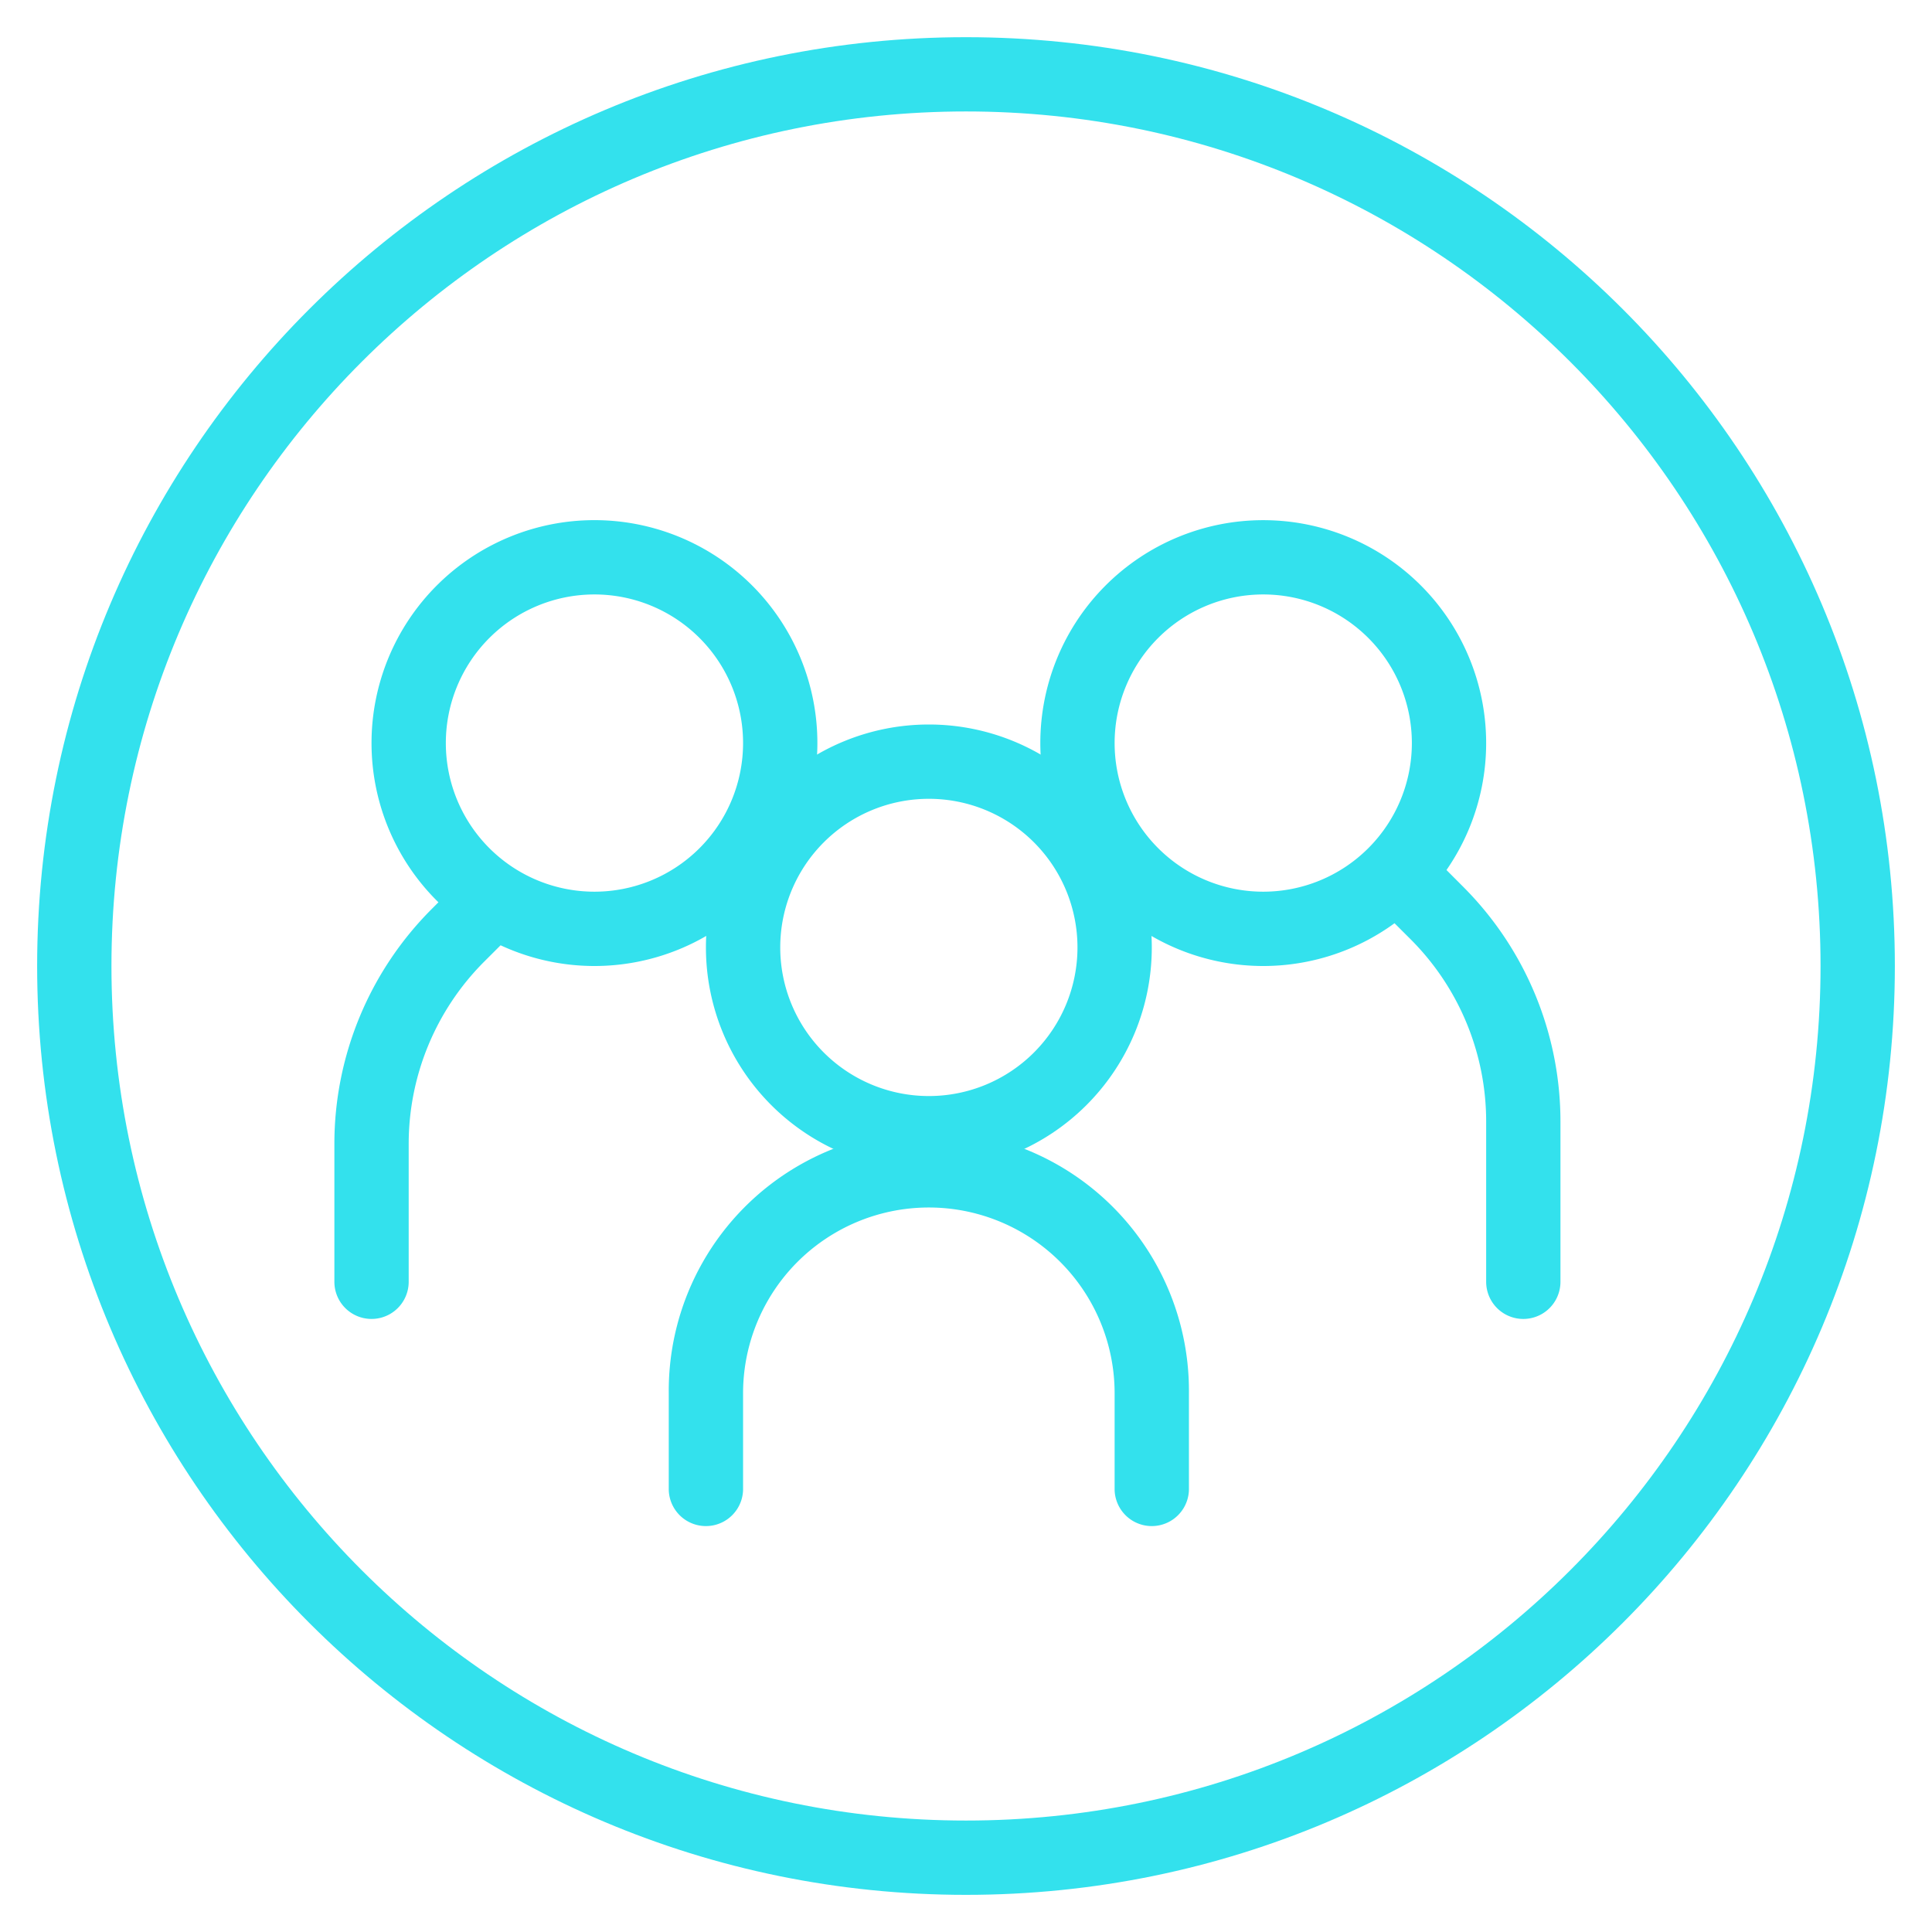 <svg width="80" height="80" fill="none" xmlns="http://www.w3.org/2000/svg"><path fill-rule="evenodd" clip-rule="evenodd" d="M24.615 36.923a6.154 6.154 0 1 0 0-12.308 6.154 6.154 0 0 0 0 12.308Zm0 3.077a9.231 9.231 0 1 0 0-18.462 9.231 9.231 0 0 0 0 18.462Z" fill="#33e1ed"/><path fill-rule="evenodd" clip-rule="evenodd" d="M21.09 36.603a1.54 1.54 0 0 1 0 2.178l-1.04 1.038a10.677 10.677 0 0 0-3.127 7.547v5.71a1.538 1.538 0 1 1-3.077 0v-5.71c0-3.647 1.45-7.144 4.028-9.723l1.037-1.04a1.537 1.537 0 0 1 2.178 0Zm36.282-.923a1.54 1.54 0 0 0 0 2.178l1.04 1.037a10.674 10.674 0 0 1 3.127 7.548v6.634a1.538 1.538 0 1 0 3.076 0v-6.634c0-3.647-1.449-7.144-4.027-9.723l-1.037-1.04a1.539 1.539 0 0 0-2.179 0Z" fill="#33e1ed"/><path fill-rule="evenodd" clip-rule="evenodd" d="M52.308 36.923a6.154 6.154 0 1 1 0-12.308 6.154 6.154 0 0 1 0 12.308Zm0 3.077a9.23 9.23 0 1 1 0-18.461 9.23 9.23 0 0 1 0 18.461ZM38.462 50a7.692 7.692 0 0 0-7.693 7.692v4a1.539 1.539 0 0 1-3.077 0v-4a10.77 10.77 0 1 1 21.539 0v4a1.539 1.539 0 0 1-3.077 0v-4A7.692 7.692 0 0 0 38.46 50Z" fill="#33e1ed"/><path fill-rule="evenodd" clip-rule="evenodd" d="M38.462 45.385a6.154 6.154 0 1 0 0-12.308 6.154 6.154 0 0 0 0 12.308Zm0 3.077a9.23 9.23 0 1 0 0-18.462 9.23 9.23 0 0 0 0 18.462Z" fill="#33e1ed"/><path fill-rule="evenodd" clip-rule="evenodd" d="M40 75.385c19.541 0 35.385-15.843 35.385-35.385C75.385 20.46 59.54 4.615 40 4.615 20.459 4.615 4.615 20.46 4.615 40 4.615 59.542 20.46 75.385 40 75.385Zm0 3.077c21.243 0 38.462-17.219 38.462-38.462C78.462 18.757 61.242 1.54 40 1.54 18.757 1.539 1.538 18.757 1.538 40S18.757 78.462 40 78.462Z" fill="#33e1ed"/></svg>